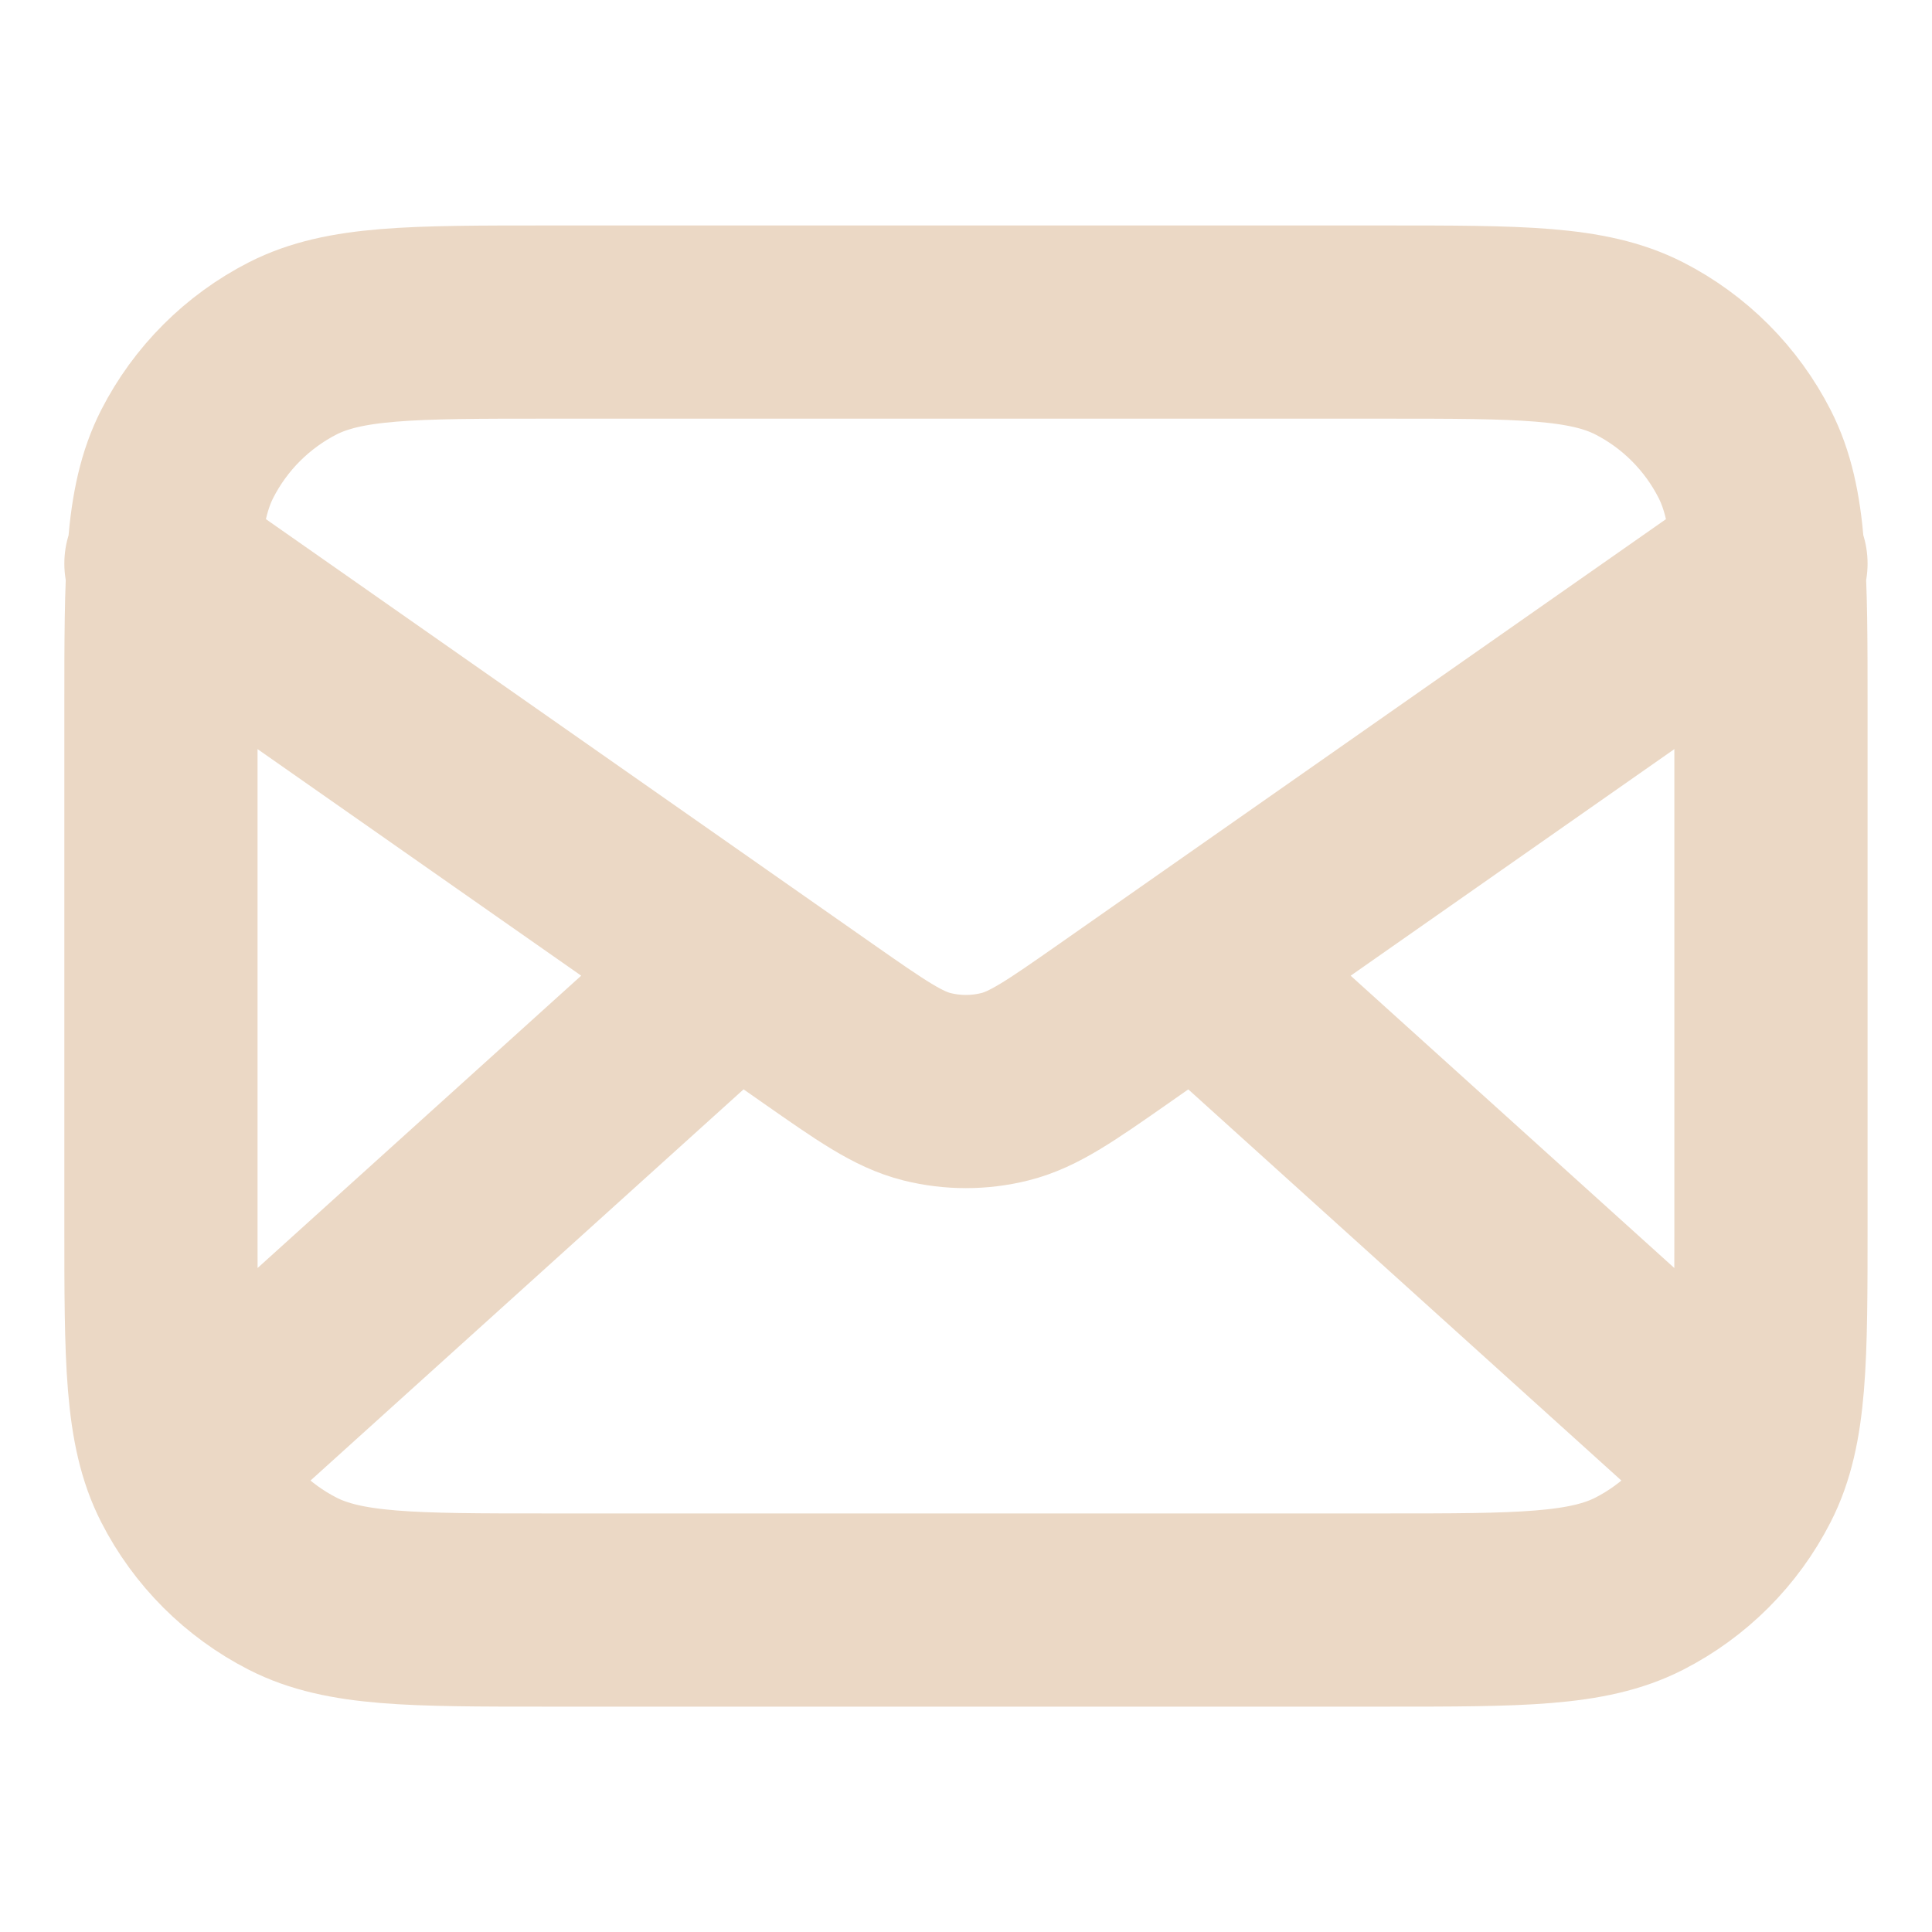 <svg width="20" height="20" viewBox="0 0 20 20" fill="none" xmlns="http://www.w3.org/2000/svg">
<path d="M17.916 15.001L12.38 10.001M7.618 10.001L2.083 15.001M1.666 5.834L8.47 10.597C9.021 10.982 9.297 11.175 9.596 11.25C9.861 11.316 10.138 11.316 10.402 11.25C10.702 11.175 10.978 10.982 11.529 10.597L18.333 5.834M5.666 16.667H14.333C15.733 16.667 16.433 16.667 16.968 16.395C17.438 16.155 17.82 15.773 18.06 15.302C18.333 14.768 18.333 14.067 18.333 12.667V7.334C18.333 5.934 18.333 5.234 18.06 4.699C17.82 4.229 17.438 3.846 16.968 3.606C16.433 3.334 15.733 3.334 14.333 3.334H5.666C4.266 3.334 3.566 3.334 3.031 3.606C2.561 3.846 2.178 4.229 1.938 4.699C1.666 5.234 1.666 5.934 1.666 7.334V12.667C1.666 14.067 1.666 14.768 1.938 15.302C2.178 15.773 2.561 16.155 3.031 16.395C3.566 16.667 4.266 16.667 5.666 16.667Z" stroke="#EBD8C5" stroke-width="2" stroke-linecap="round" stroke-linejoin="round"/>
</svg>
